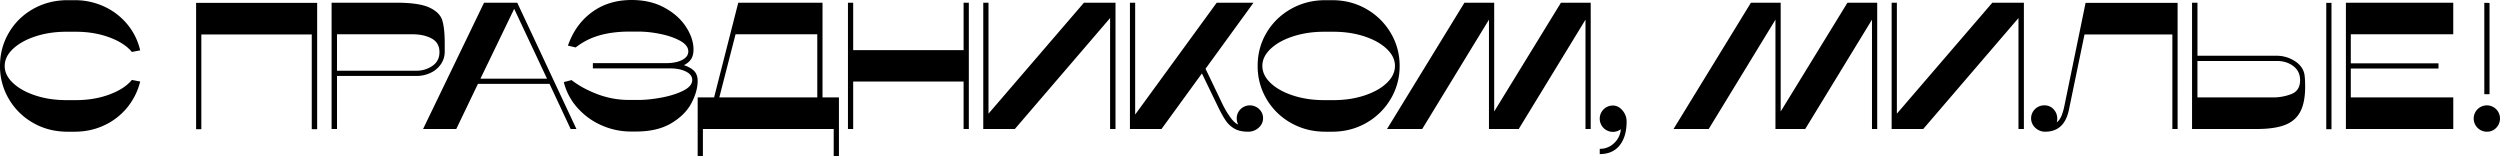 <?xml version="1.0" encoding="UTF-8"?> <svg xmlns="http://www.w3.org/2000/svg" viewBox="0 0 4988.48 311.4"> <title>Asset 4</title> <g id="Layer_2" data-name="Layer 2"> <g id="Layer_1-2" data-name="Layer 1"> <path d="M17.46,65.7A128.36,128.36,0,0,1,65.88,18Q96.84.36,135,.36h13.68a138.6,138.6,0,0,1,59.4,12.78A130.52,130.52,0,0,1,254.16,48.6a125.23,125.23,0,0,1,25.56,51.84l-16.56,3.24q-14.76-18-45-29.16t-66.6-11.16H132.12q-33.12,0-61.2,9.18T26.1,97.38Q9.36,113,9.36,131.76q0,18.36,16.74,34t44.82,24.84q28.08,9.18,61.2,9.18h19.44q36.36,0,66.6-11.16t45-29.16l16.56,3.24a131.47,131.47,0,0,1-25.56,51.48,128.94,128.94,0,0,1-45.72,35.64q-27.36,13-59.76,13H135q-38.16,0-68.94-17.64a130.09,130.09,0,0,1-48.42-47.7A127.49,127.49,0,0,1,0,131.76Q0,95.76,17.46,65.7Z"></path> <path d="M401.75,257.76H391.31V5.76H632.87v252h-10.8v-189H401.75Z"></path> <path d="M661.67,5.4H790.91q45.36,0,66.06,9.72t25.56,25.56q4.86,15.84,4.86,45.72V103a43.17,43.17,0,0,1-7.74,25.2A51.28,51.28,0,0,1,859,145.44a64.92,64.92,0,0,1-28.08,6.12H672.47V257.4h-10.8Zm201.24,126q14-9.72,14-27.36,0-18.72-15.48-27.18T822.59,68.4H672.47v72.72h158.4A54.93,54.93,0,0,0,862.91,131.4Z"></path> <path d="M1032.11,5.4l118.08,252h-11.52l-42.12-90H953.63l-43.2,90H844.19L965.87,5.4ZM958.67,157h132.84L1026,17.64Z"></path> <path d="M1385.63,142.2q6.48,7.2,6.48,19.08,0,20.88-12.42,44.46t-40.14,40.14q-27.73,16.56-70.56,16.56h-10.08A143.53,143.53,0,0,1,1200.23,250a138.23,138.23,0,0,1-48.06-34.92A120.1,120.1,0,0,1,1125,163.8l15.48-4q21.24,16.56,51.48,28.08A178.46,178.46,0,0,0,1256,199.44h18q20.16,0,45.54-4.68t43.56-13.68q18.16-9,18.18-21.6,0-10.44-12.6-16.74t-32-6.3H1183V126h146.16q19.44,0,31.86-6.3t12.42-17.1q0-12.24-16.38-21.24t-39.78-13.68A221.56,221.56,0,0,0,1274,63h-16.92q-34.92,0-61.38,7.74a137.08,137.08,0,0,0-47,23.94l-15.48-3.6Q1148,48.6,1181.15,24.3T1260.35,0q37.44,0,65.52,15.3t43,38.34q14.92,23,14.94,45,0,12.24-4.86,19.44T1364.75,130Q1379.13,135,1385.63,142.2Z"></path> <path d="M1674,311.4h-10.44v-54h-261v54h-10.44v-117h32.76l48.24-189h168.12v189H1674Zm-43.2-117V68.4H1467.71l-32.4,126Z"></path> <path d="M1933.19,257.4h-10.44V162.72H1702.43V257.4H1692V5.4h10.44v94.68h220.32V5.4h10.44Z"></path> <path d="M2225.87,5.4v252h-10.8V36L2025,257.4h-63V5.4h10.44V226.8L2162.87,5.4Z"></path> <path d="M2454.64,233.64q8.46,11.88,16,14.76a26.26,26.26,0,0,1-2.88-11.88,25.12,25.12,0,0,1,7.74-18.72,26.51,26.51,0,0,1,37.08,0,24.3,24.3,0,0,1,7.74,18q0,11.16-8.82,19.08a30.45,30.45,0,0,1-21.06,7.92q-16.2,0-26.64-5.76a52.21,52.21,0,0,1-17.64-16q-7.2-10.26-16.2-29l-31.68-65.52L2317.66,257.4h-63V5.4h10.44V228.6L2427.82,5.4h73.44L2405.5,137.16l33.84,70.56A182,182,0,0,0,2454.64,233.64Z"></path> <path d="M2726.44,18A131.47,131.47,0,0,1,2775,65.7a126.5,126.5,0,0,1,17.82,65.7A127.16,127.16,0,0,1,2775,197.46a131.47,131.47,0,0,1-48.6,47.7q-30.78,17.64-68.22,17.64h-13.68q-37.8,0-68.76-17.64a129.71,129.71,0,0,1-48.6-47.7,128.15,128.15,0,0,1-17.64-66.06q0-36,17.64-65.88A130.13,130.13,0,0,1,2575.78,18q31-17.64,68.76-17.64h13.68Q2695.66.36,2726.44,18Zm-4.14,172.62q28.08-9.18,44.64-24.84t16.56-34.38q0-18.36-16.56-34T2722.3,72.54q-28.08-9.18-61.2-9.18h-19.44q-33.12,0-61.38,9.18t-44.82,24.84q-16.56,15.66-16.56,34,0,18.72,16.56,34.38t44.82,24.84q28.26,9.18,61.38,9.18h19.44Q2694.22,199.8,2722.3,190.62Z"></path> <path d="M2971.06,39.24,2837.86,257.4h-70.2L2922.1,5.4h59.4V222.48L3114.7,5.4h59.4v252h-10.44V39.24L3030.46,257.4h-59.4Z"></path> <path d="M3234.22,257.76a25.83,25.83,0,0,1-15.84,5.4,26.35,26.35,0,0,1-18.54-45,25.58,25.58,0,0,1,18.54-7.56q10.8,0,19.08,9.72a33.43,33.43,0,0,1,8.28,22.32q0,29.88-13.86,47.34t-39.78,17.46V297a40.4,40.4,0,0,0,28.62-11.34A42.16,42.16,0,0,0,3234.22,257.76Z"></path> <path d="M3542.73,39.24,3409.53,257.4h-70.2l154.44-252h59.4V222.48L3686.37,5.4h59.4v252h-10.44V39.24L3602.13,257.4h-59.4Z"></path> <path d="M4038.45,5.4v252h-10.8V36L3837.57,257.4h-63V5.4H3785V226.8L3975.45,5.4Z"></path> <path d="M4080.93,262.8a28.14,28.14,0,0,1-19.62-7.74,25.49,25.49,0,0,1-.72-37.26,26,26,0,0,1,18.9-7.56,23.74,23.74,0,0,1,18.36,7.92,27,27,0,0,1,7.2,18.72,22.67,22.67,0,0,1-1.08,7.2q5.74-4,9.54-13t6.66-24.12l41.4-201.24h183.6V257.4h-10.44V68.76H4159.41l-31,149.76Q4119.43,262.8,4080.93,262.8Z"></path> <path d="M4597.88,146.52q1.8,8.28,1.8,26.28,0,32-9.9,50.4T4559,249.48q-20.88,7.92-55.8,7.92H4374V5.4h10.8V111.24h158.76a65.77,65.77,0,0,1,34,9.72Q4593.92,130.68,4597.88,146.52Zm-8.28,13.32q0-17.64-13.5-27.9t-32.58-10.26H4384.76V194.4h150.12a100.42,100.42,0,0,0,37.62-6.84Q4589.6,180.72,4589.6,159.84Zm62.64,97.92H4641.8V5.76h10.44Z"></path> <path d="M4895.24,194.4v63H4681V5.4h214.2v63H4690.76v58h175V136.8h-175v57.6Z"></path> <path d="M4962.2,262.8A26.28,26.28,0,1,1,4980.92,218a26.51,26.51,0,0,1,0,37.08A25.12,25.12,0,0,1,4962.2,262.8Zm5.4-257V187.92h-10.44V5.76Z"></path> </g> </g> </svg> 